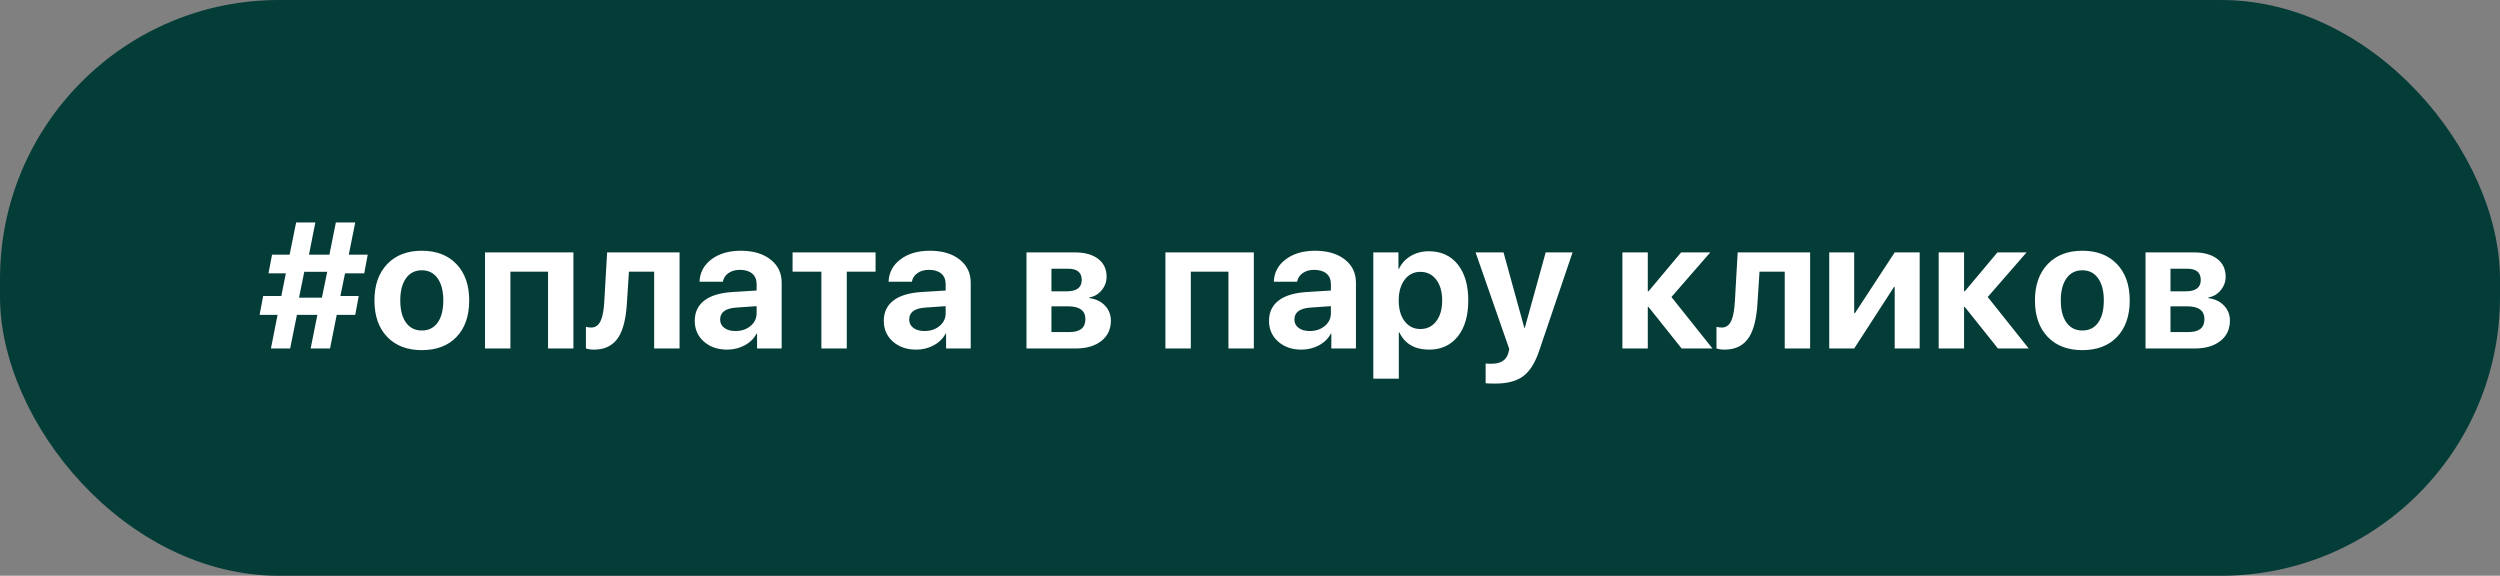 <?xml version="1.0" encoding="UTF-8"?> <svg xmlns="http://www.w3.org/2000/svg" width="165" height="38" viewBox="0 0 165 38" fill="none"><rect x="0" y="0" width="165" height="38" fill="#808080" stroke="none"/> <rect width="165" height="38" rx="18.41" fill="#043C38"></rect> <path d="M22.772 18.041L22.466 19.538H23.676L23.446 20.782H22.224L21.781 23H20.502L20.946 20.782H19.598L19.149 23H17.881L18.319 20.782H17.133L17.369 19.538H18.567L18.866 18.041H17.72L17.956 16.808H19.114L19.546 14.682H20.813L20.393 16.808H21.741L22.167 14.682H23.446L23.019 16.808H24.269L24.039 18.041H22.772ZM19.736 19.648H21.245L21.597 17.937H20.082L19.736 19.648ZM27.841 23.109C26.877 23.109 26.115 22.818 25.554 22.234C24.993 21.65 24.713 20.848 24.713 19.826C24.713 18.816 24.995 18.015 25.56 17.424C26.124 16.84 26.884 16.549 27.841 16.549C28.801 16.549 29.561 16.84 30.122 17.424C30.686 18.012 30.968 18.812 30.968 19.826C30.968 20.851 30.688 21.656 30.128 22.24C29.571 22.82 28.808 23.109 27.841 23.109ZM27.841 21.813C28.286 21.813 28.634 21.641 28.883 21.295C29.133 20.945 29.258 20.456 29.258 19.826C29.258 19.204 29.131 18.716 28.878 18.363C28.628 18.014 28.282 17.839 27.841 17.839C27.395 17.839 27.048 18.014 26.798 18.363C26.545 18.716 26.418 19.204 26.418 19.826C26.418 20.456 26.545 20.945 26.798 21.295C27.048 21.641 27.395 21.813 27.841 21.813ZM36.17 17.931H33.687V23H32.011V16.658H37.846V23H36.17V17.931ZM41.377 19.976C41.32 20.986 41.139 21.737 40.836 22.228C40.486 22.793 39.943 23.075 39.206 23.075C38.983 23.075 38.804 23.048 38.67 22.994V21.572C38.793 21.602 38.914 21.617 39.033 21.617C39.317 21.617 39.528 21.452 39.666 21.122C39.782 20.849 39.855 20.433 39.885 19.872L40.07 16.658H44.851V23H43.174V17.931H41.51L41.377 19.976ZM48.537 21.848C48.933 21.848 49.263 21.738 49.528 21.52C49.801 21.297 49.937 21.015 49.937 20.673V20.206L48.606 20.299C47.888 20.345 47.529 20.608 47.529 21.088C47.529 21.322 47.621 21.506 47.806 21.641C47.986 21.779 48.23 21.848 48.537 21.848ZM47.99 23.075C47.372 23.075 46.863 22.9 46.464 22.551C46.056 22.194 45.853 21.735 45.853 21.174C45.853 20.602 46.068 20.152 46.498 19.826C46.92 19.507 47.539 19.323 48.353 19.273L49.937 19.175V18.755C49.937 18.451 49.839 18.217 49.643 18.052C49.447 17.891 49.175 17.81 48.825 17.81C48.526 17.81 48.274 17.883 48.071 18.029C47.871 18.171 47.75 18.359 47.708 18.593H46.17C46.193 17.987 46.454 17.495 46.953 17.119C47.456 16.739 48.103 16.549 48.894 16.549C49.708 16.549 50.361 16.741 50.853 17.125C51.344 17.509 51.59 18.017 51.59 18.651V23H49.966V22.021H49.931C49.762 22.347 49.497 22.606 49.136 22.798C48.787 22.983 48.405 23.075 47.99 23.075ZM57.788 17.931H55.887V23H54.211V17.931H52.31V16.658H57.788V17.931ZM61.014 21.848C61.409 21.848 61.74 21.738 62.005 21.52C62.277 21.297 62.413 21.015 62.413 20.673V20.206L61.083 20.299C60.365 20.345 60.006 20.608 60.006 21.088C60.006 21.322 60.098 21.506 60.282 21.641C60.463 21.779 60.707 21.848 61.014 21.848ZM60.467 23.075C59.848 23.075 59.34 22.9 58.94 22.551C58.533 22.194 58.33 21.735 58.33 21.174C58.33 20.602 58.545 20.152 58.975 19.826C59.397 19.507 60.015 19.323 60.83 19.273L62.413 19.175V18.755C62.413 18.451 62.316 18.217 62.12 18.052C61.924 17.891 61.651 17.81 61.302 17.81C61.002 17.81 60.751 17.883 60.547 18.029C60.347 18.171 60.227 18.359 60.184 18.593H58.646C58.669 17.987 58.931 17.495 59.43 17.119C59.933 16.739 60.58 16.549 61.371 16.549C62.185 16.549 62.838 16.741 63.329 17.125C63.821 17.509 64.067 18.017 64.067 18.651V23H62.442V22.021H62.408C62.239 22.347 61.974 22.606 61.613 22.798C61.263 22.983 60.881 23.075 60.467 23.075ZM69.395 17.735V19.227H70.403C71.063 19.227 71.394 18.977 71.394 18.478C71.394 17.983 71.094 17.735 70.495 17.735H69.395ZM69.395 20.218V21.917H70.582C71.284 21.917 71.636 21.633 71.636 21.065C71.636 20.5 71.255 20.218 70.495 20.218H69.395ZM67.748 16.658H70.939C71.591 16.658 72.104 16.8 72.477 17.084C72.849 17.368 73.035 17.76 73.035 18.259C73.035 18.597 72.926 18.897 72.707 19.158C72.492 19.419 72.221 19.576 71.895 19.63V19.676C72.317 19.73 72.659 19.891 72.92 20.16C73.185 20.437 73.318 20.771 73.318 21.163C73.318 21.723 73.11 22.169 72.695 22.499C72.273 22.833 71.707 23 70.996 23H67.748V16.658ZM81.077 17.931H78.594V23H76.918V16.658H82.753V23H81.077V17.931ZM86.439 21.848C86.835 21.848 87.165 21.738 87.43 21.52C87.703 21.297 87.839 21.015 87.839 20.673V20.206L86.508 20.299C85.79 20.345 85.431 20.608 85.431 21.088C85.431 21.322 85.523 21.506 85.708 21.641C85.888 21.779 86.132 21.848 86.439 21.848ZM85.892 23.075C85.274 23.075 84.765 22.9 84.366 22.551C83.959 22.194 83.755 21.735 83.755 21.174C83.755 20.602 83.97 20.152 84.4 19.826C84.823 19.507 85.441 19.323 86.255 19.273L87.839 19.175V18.755C87.839 18.451 87.741 18.217 87.545 18.052C87.35 17.891 87.077 17.81 86.727 17.81C86.428 17.81 86.176 17.883 85.973 18.029C85.773 18.171 85.652 18.359 85.61 18.593H84.072C84.095 17.987 84.356 17.495 84.855 17.119C85.358 16.739 86.005 16.549 86.796 16.549C87.611 16.549 88.263 16.741 88.755 17.125C89.246 17.509 89.492 18.017 89.492 18.651V23H87.868V22.021H87.833C87.664 22.347 87.399 22.606 87.038 22.798C86.689 22.983 86.307 23.075 85.892 23.075ZM94.302 16.583C95.109 16.583 95.744 16.871 96.209 17.447C96.673 18.027 96.906 18.82 96.906 19.826C96.906 20.832 96.675 21.625 96.215 22.205C95.75 22.785 95.12 23.075 94.325 23.075C93.377 23.075 92.72 22.695 92.355 21.934H92.321V24.993H90.639V16.658H92.297V17.741H92.332C92.501 17.384 92.76 17.102 93.11 16.894C93.459 16.687 93.857 16.583 94.302 16.583ZM93.743 21.715C94.181 21.715 94.531 21.545 94.792 21.203C95.053 20.861 95.183 20.402 95.183 19.826C95.183 19.258 95.053 18.801 94.792 18.455C94.527 18.113 94.177 17.942 93.743 17.942C93.313 17.942 92.968 18.115 92.707 18.461C92.445 18.807 92.315 19.264 92.315 19.832C92.315 20.4 92.445 20.857 92.707 21.203C92.968 21.545 93.313 21.715 93.743 21.715ZM98.691 25.316C98.35 25.316 98.136 25.308 98.052 25.293V23.991C98.11 24.002 98.236 24.008 98.432 24.008C99.054 24.008 99.429 23.766 99.555 23.282L99.613 23.04L97.389 16.658H99.233L100.604 21.635H100.638L102.015 16.658H103.789L101.594 23.127C101.326 23.933 100.972 24.5 100.535 24.826C100.101 25.152 99.486 25.316 98.691 25.316ZM113.023 23H110.989L108.801 20.258H108.754V23H107.078V16.658H108.754V19.227H108.801L110.955 16.658H112.879L110.315 19.602L113.023 23ZM115.995 19.976C115.937 20.986 115.757 21.737 115.454 22.228C115.104 22.793 114.561 23.075 113.823 23.075C113.601 23.075 113.422 23.048 113.288 22.994V21.572C113.411 21.602 113.532 21.617 113.651 21.617C113.935 21.617 114.146 21.452 114.284 21.122C114.399 20.849 114.472 20.433 114.503 19.872L114.687 16.658H119.468V23H117.792V17.931H116.128L115.995 19.976ZM120.73 23V16.658H122.377V20.673H122.423L125.05 16.658H126.698V23H125.05V18.939H125.004L122.377 23H120.73ZM133.898 23H131.864L129.676 20.258H129.629V23H127.953V16.658H129.629V19.227H129.676L131.83 16.658H133.754L131.19 19.602L133.898 23ZM137.435 23.109C136.471 23.109 135.708 22.818 135.148 22.234C134.587 21.65 134.307 20.848 134.307 19.826C134.307 18.816 134.589 18.015 135.154 17.424C135.718 16.84 136.478 16.549 137.435 16.549C138.395 16.549 139.155 16.84 139.716 17.424C140.28 18.012 140.562 18.812 140.562 19.826C140.562 20.851 140.282 21.656 139.721 22.24C139.165 22.82 138.402 23.109 137.435 23.109ZM137.435 21.813C137.88 21.813 138.228 21.641 138.477 21.295C138.727 20.945 138.852 20.456 138.852 19.826C138.852 19.204 138.725 18.716 138.471 18.363C138.222 18.014 137.876 17.839 137.435 17.839C136.989 17.839 136.642 18.014 136.392 18.363C136.139 18.716 136.012 19.204 136.012 19.826C136.012 20.456 136.139 20.945 136.392 21.295C136.642 21.641 136.989 21.813 137.435 21.813ZM143.252 17.735V19.227H144.26C144.921 19.227 145.251 18.977 145.251 18.478C145.251 17.983 144.952 17.735 144.353 17.735H143.252ZM143.252 20.218V21.917H144.439C145.142 21.917 145.493 21.633 145.493 21.065C145.493 20.5 145.113 20.218 144.353 20.218H143.252ZM141.605 16.658H144.796C145.449 16.658 145.962 16.8 146.334 17.084C146.707 17.368 146.893 17.76 146.893 18.259C146.893 18.597 146.783 18.897 146.564 19.158C146.349 19.419 146.079 19.576 145.752 19.63V19.676C146.175 19.73 146.516 19.891 146.778 20.16C147.043 20.437 147.175 20.771 147.175 21.163C147.175 21.723 146.968 22.169 146.553 22.499C146.131 22.833 145.564 23 144.854 23H141.605V16.658Z" fill="white"></path> </svg> 